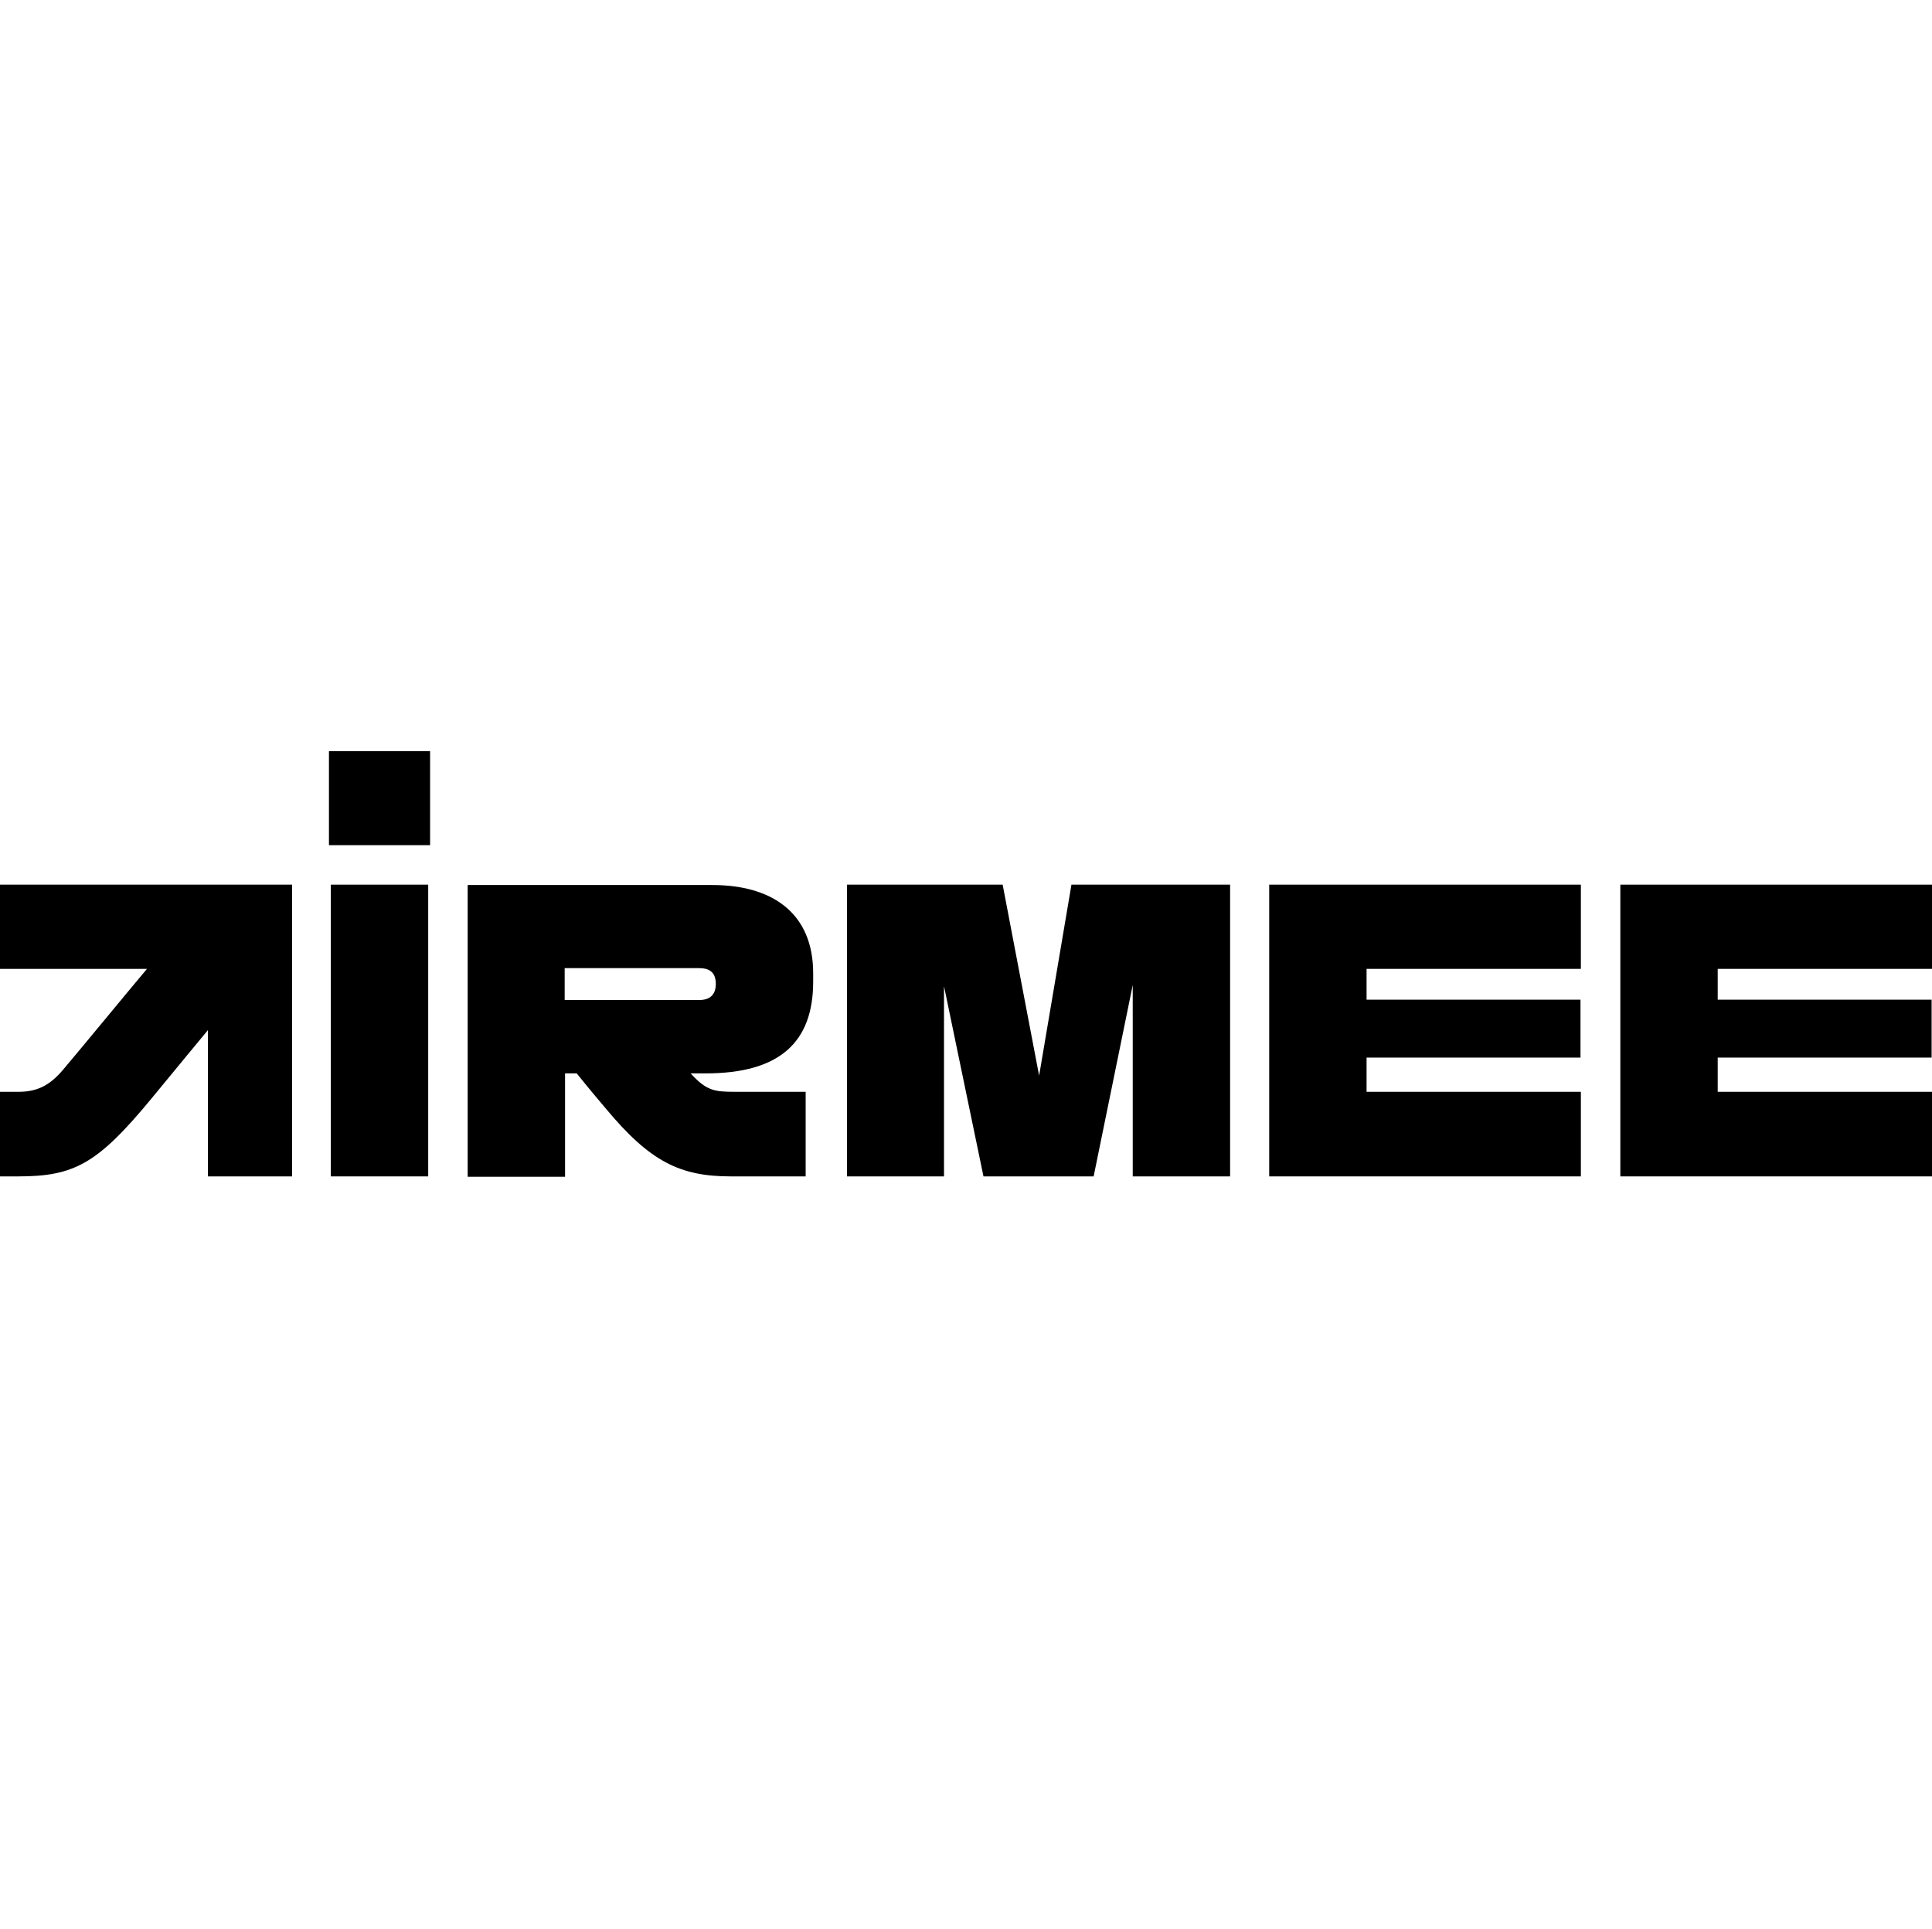 <?xml version="1.0" encoding="UTF-8"?>
<svg id="Layer_1" xmlns="http://www.w3.org/2000/svg" version="1.1" viewBox="0 0 513.9 513">
  <!-- Generator: Adobe Illustrator 29.7.1, SVG Export Plug-In . SVG Version: 2.1.1 Build 8)  -->
  <path d="M0,235.3v22.4h39.1c-5.9,7-15.8,19.1-22.3,26.8-3.3,3.9-6.6,5.9-11.8,5.9H0v22.5h4.8c14.9,0,21.1-3.3,35.4-20.6,5.4-6.6,15.1-18.3,15.1-18.3v38.9h22.4v-77.6H0Z"/>
  <rect x="88" y="235.3" width="25.9" height="77.6"/>
  <rect x="87.5" y="199.8" width="26.9" height="25"/>
  <polygon points="276.4 286.1 266.7 235.3 225.3 235.3 225.3 312.9 251.1 312.9 251.1 262.3 261.6 312.9 290.9 312.9 301.3 262 301.3 312.9 327.2 312.9 327.2 235.3 285 235.3 276.4 286.1"/>
  <polygon points="337.6 312.9 420.5 312.9 420.5 290.4 363.5 290.4 363.5 281.3 420.4 281.3 420.4 265.9 363.5 265.9 363.5 257.7 420.5 257.7 420.5 235.3 337.6 235.3 337.6 312.9"/>
  <polygon points="431 312.9 513.9 312.9 513.9 290.4 456.9 290.4 456.9 281.3 513.8 281.3 513.8 265.9 456.9 265.9 456.9 257.7 513.9 257.7 513.9 235.3 431 235.3 431 312.9"/>
  <path d="M185.9,266h-35.7v-8.5h35.7c2.8,0,4.5,1.1,4.5,4.2s-1.8,4.3-4.5,4.3ZM216.3,261.1v-2.2c0-16.3-11.2-23.5-26.8-23.5h-65.1v77.6h25.9v-27.5h3.1s3.1,3.9,7.7,9.3c11.8,14.2,19.8,18.1,33.3,18.1h19.9v-22.5h-18.9c-5.4,0-7.5-.3-11.7-4.9h4c19.6,0,28.6-8.2,28.6-24.4Z"/>
</svg>